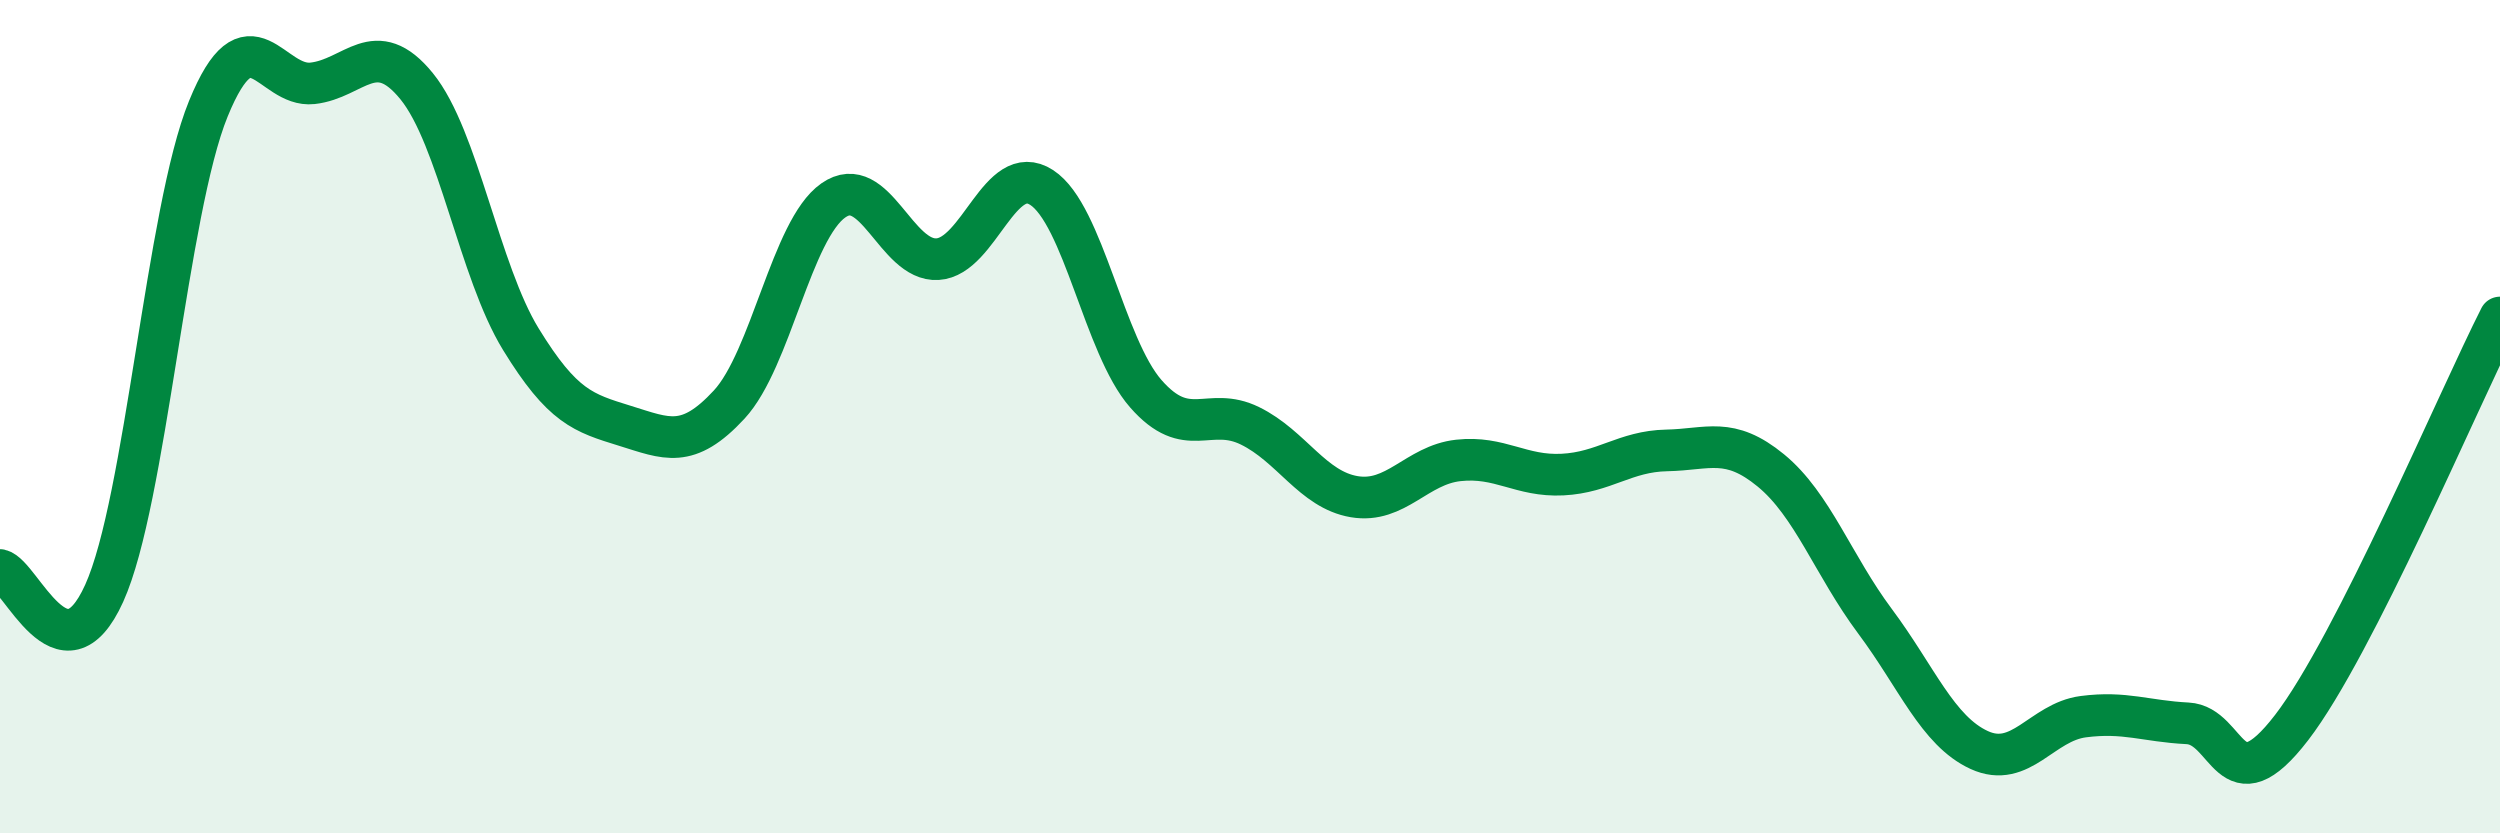 
    <svg width="60" height="20" viewBox="0 0 60 20" xmlns="http://www.w3.org/2000/svg">
      <path
        d="M 0,13.68 C 0.5,13.79 1.5,16.45 2.5,14.24 C 3.5,12.03 4,5.06 5,2.61 C 6,0.16 6.5,2.11 7.5,2 C 8.5,1.89 9,0.84 10,2.07 C 11,3.3 11.5,6.51 12.5,8.14 C 13.5,9.77 14,9.91 15,10.22 C 16,10.53 16.5,10.79 17.5,9.71 C 18.5,8.63 19,5.51 20,4.81 C 21,4.11 21.5,6.28 22.5,6.22 C 23.5,6.16 24,3.85 25,4.5 C 26,5.15 26.5,8.31 27.5,9.45 C 28.5,10.59 29,9.73 30,10.22 C 31,10.71 31.5,11.75 32.5,11.92 C 33.5,12.09 34,11.16 35,11.05 C 36,10.94 36.5,11.44 37.5,11.39 C 38.5,11.34 39,10.83 40,10.81 C 41,10.79 41.5,10.47 42.5,11.29 C 43.5,12.11 44,13.57 45,14.91 C 46,16.25 46.5,17.54 47.5,18 C 48.5,18.46 49,17.33 50,17.2 C 51,17.07 51.5,17.31 52.5,17.36 C 53.5,17.41 53.5,19.41 55,17.46 C 56.5,15.51 59,9.59 60,7.62L60 20L0 20Z"
        fill="#008740"
        opacity="0.1"
        stroke-linecap="round"
        stroke-linejoin="round"
      />
      <path
        d="M 0,13.68 C 0.5,13.79 1.5,16.45 2.5,14.24 C 3.5,12.03 4,5.06 5,2.61 C 6,0.16 6.5,2.11 7.5,2 C 8.5,1.89 9,0.84 10,2.07 C 11,3.3 11.5,6.51 12.5,8.14 C 13.5,9.77 14,9.91 15,10.22 C 16,10.53 16.5,10.79 17.5,9.71 C 18.5,8.63 19,5.51 20,4.81 C 21,4.11 21.5,6.28 22.5,6.22 C 23.5,6.16 24,3.85 25,4.5 C 26,5.15 26.5,8.31 27.5,9.45 C 28.5,10.59 29,9.73 30,10.22 C 31,10.71 31.5,11.75 32.5,11.92 C 33.5,12.09 34,11.16 35,11.05 C 36,10.94 36.5,11.44 37.5,11.39 C 38.5,11.34 39,10.83 40,10.81 C 41,10.79 41.5,10.47 42.5,11.29 C 43.5,12.11 44,13.57 45,14.91 C 46,16.25 46.5,17.54 47.5,18 C 48.5,18.46 49,17.33 50,17.2 C 51,17.07 51.5,17.31 52.5,17.36 C 53.5,17.41 53.5,19.41 55,17.46 C 56.5,15.51 59,9.59 60,7.62"
        stroke="#008740"
        stroke-width="1"
        fill="none"
        stroke-linecap="round"
        stroke-linejoin="round"
      />
    </svg>
  